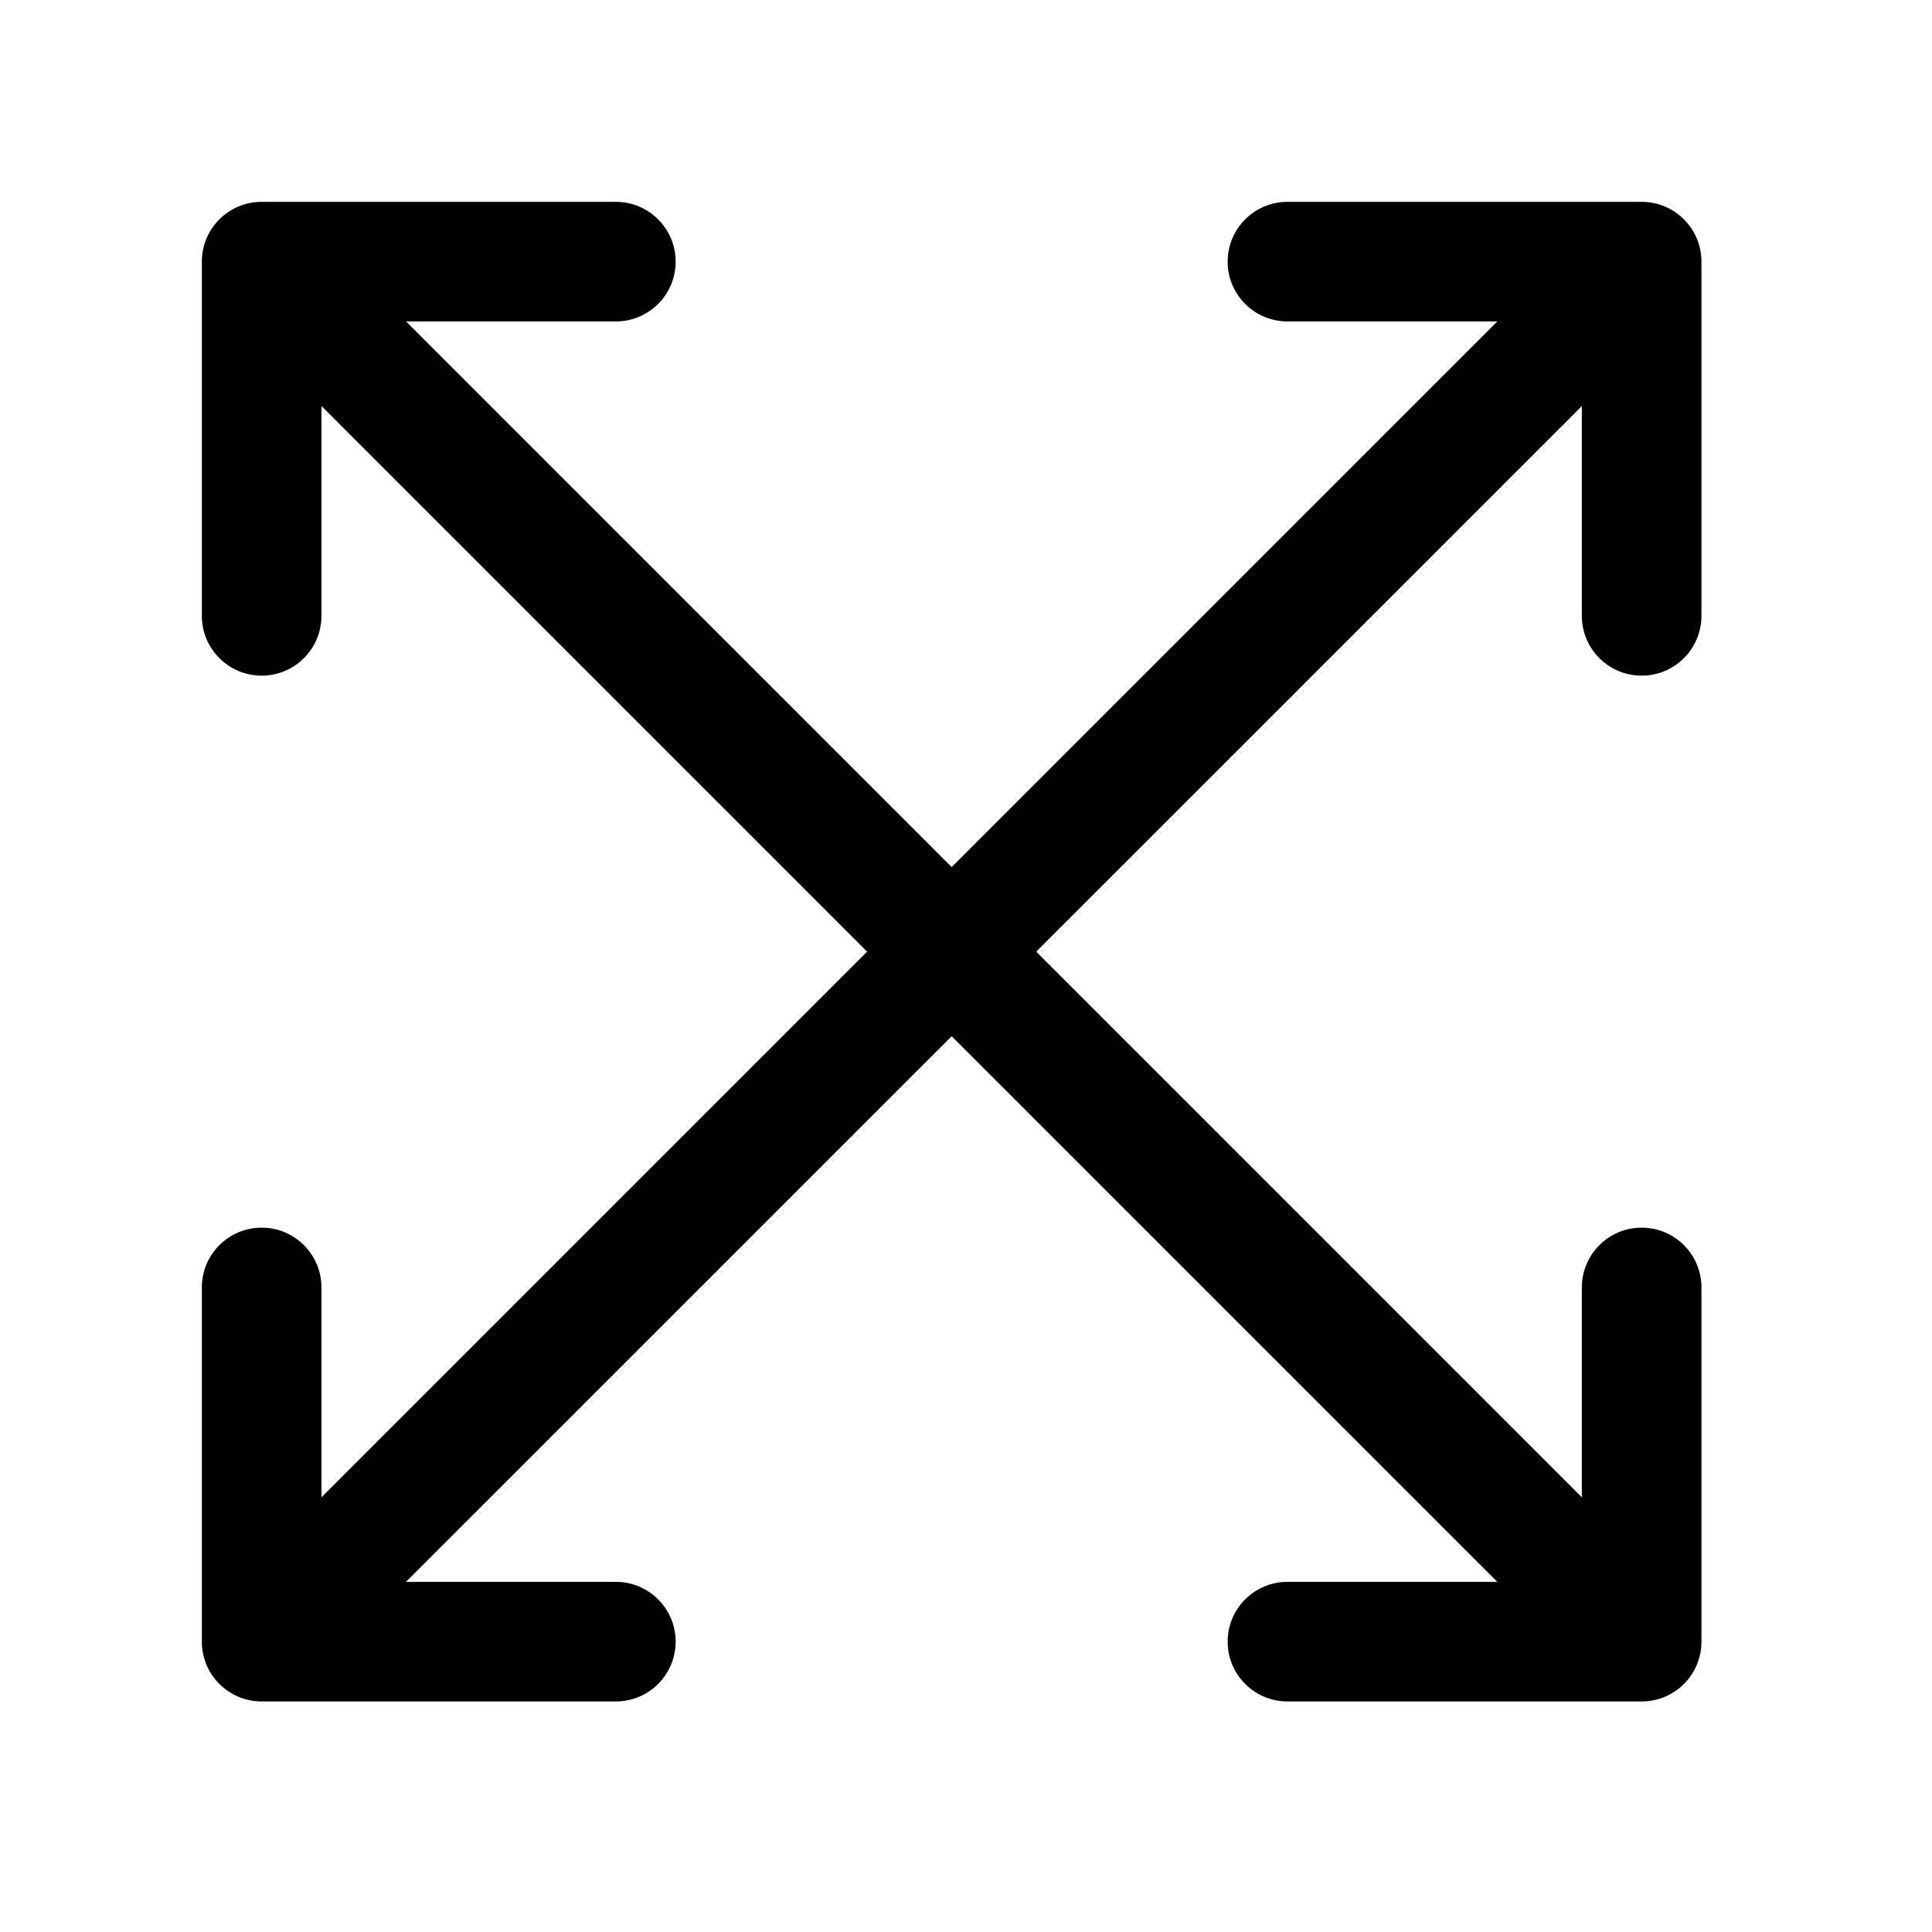 <svg width="21" height="21" viewBox="0 0 21 21" fill="none" xmlns="http://www.w3.org/2000/svg">
<path fill-rule="evenodd" clip-rule="evenodd" d="M2.194 2.844C2.194 2.485 2.485 2.194 2.844 2.194L6.694 2.194C7.053 2.194 7.344 2.485 7.344 2.844C7.344 3.203 7.053 3.494 6.694 3.494L4.414 3.494L17.194 16.275L17.194 13.994C17.194 13.635 17.485 13.344 17.844 13.344C18.203 13.344 18.494 13.635 18.494 13.994L18.494 17.844C18.494 18.203 18.203 18.494 17.844 18.494L13.994 18.494C13.635 18.494 13.344 18.203 13.344 17.844C13.344 17.485 13.635 17.194 13.994 17.194L16.275 17.194L3.494 4.413L3.494 6.694C3.494 7.053 3.203 7.344 2.844 7.344C2.485 7.344 2.194 7.053 2.194 6.694L2.194 2.844Z" fill="black"/>
<path fill-rule="evenodd" clip-rule="evenodd" d="M2.844 18.494C2.485 18.494 2.194 18.203 2.194 17.844L2.194 13.994C2.194 13.635 2.485 13.344 2.844 13.344C3.203 13.344 3.494 13.635 3.494 13.994L3.494 16.275L16.275 3.494L13.994 3.494C13.635 3.494 13.344 3.203 13.344 2.844C13.344 2.485 13.635 2.194 13.994 2.194L17.844 2.194C18.203 2.194 18.494 2.485 18.494 2.844L18.494 6.694C18.494 7.053 18.203 7.344 17.844 7.344C17.485 7.344 17.194 7.053 17.194 6.694L17.194 4.414L4.413 17.194L6.694 17.194C7.053 17.194 7.344 17.485 7.344 17.844C7.344 18.203 7.053 18.494 6.694 18.494L2.844 18.494Z" fill="black"/>
</svg>
